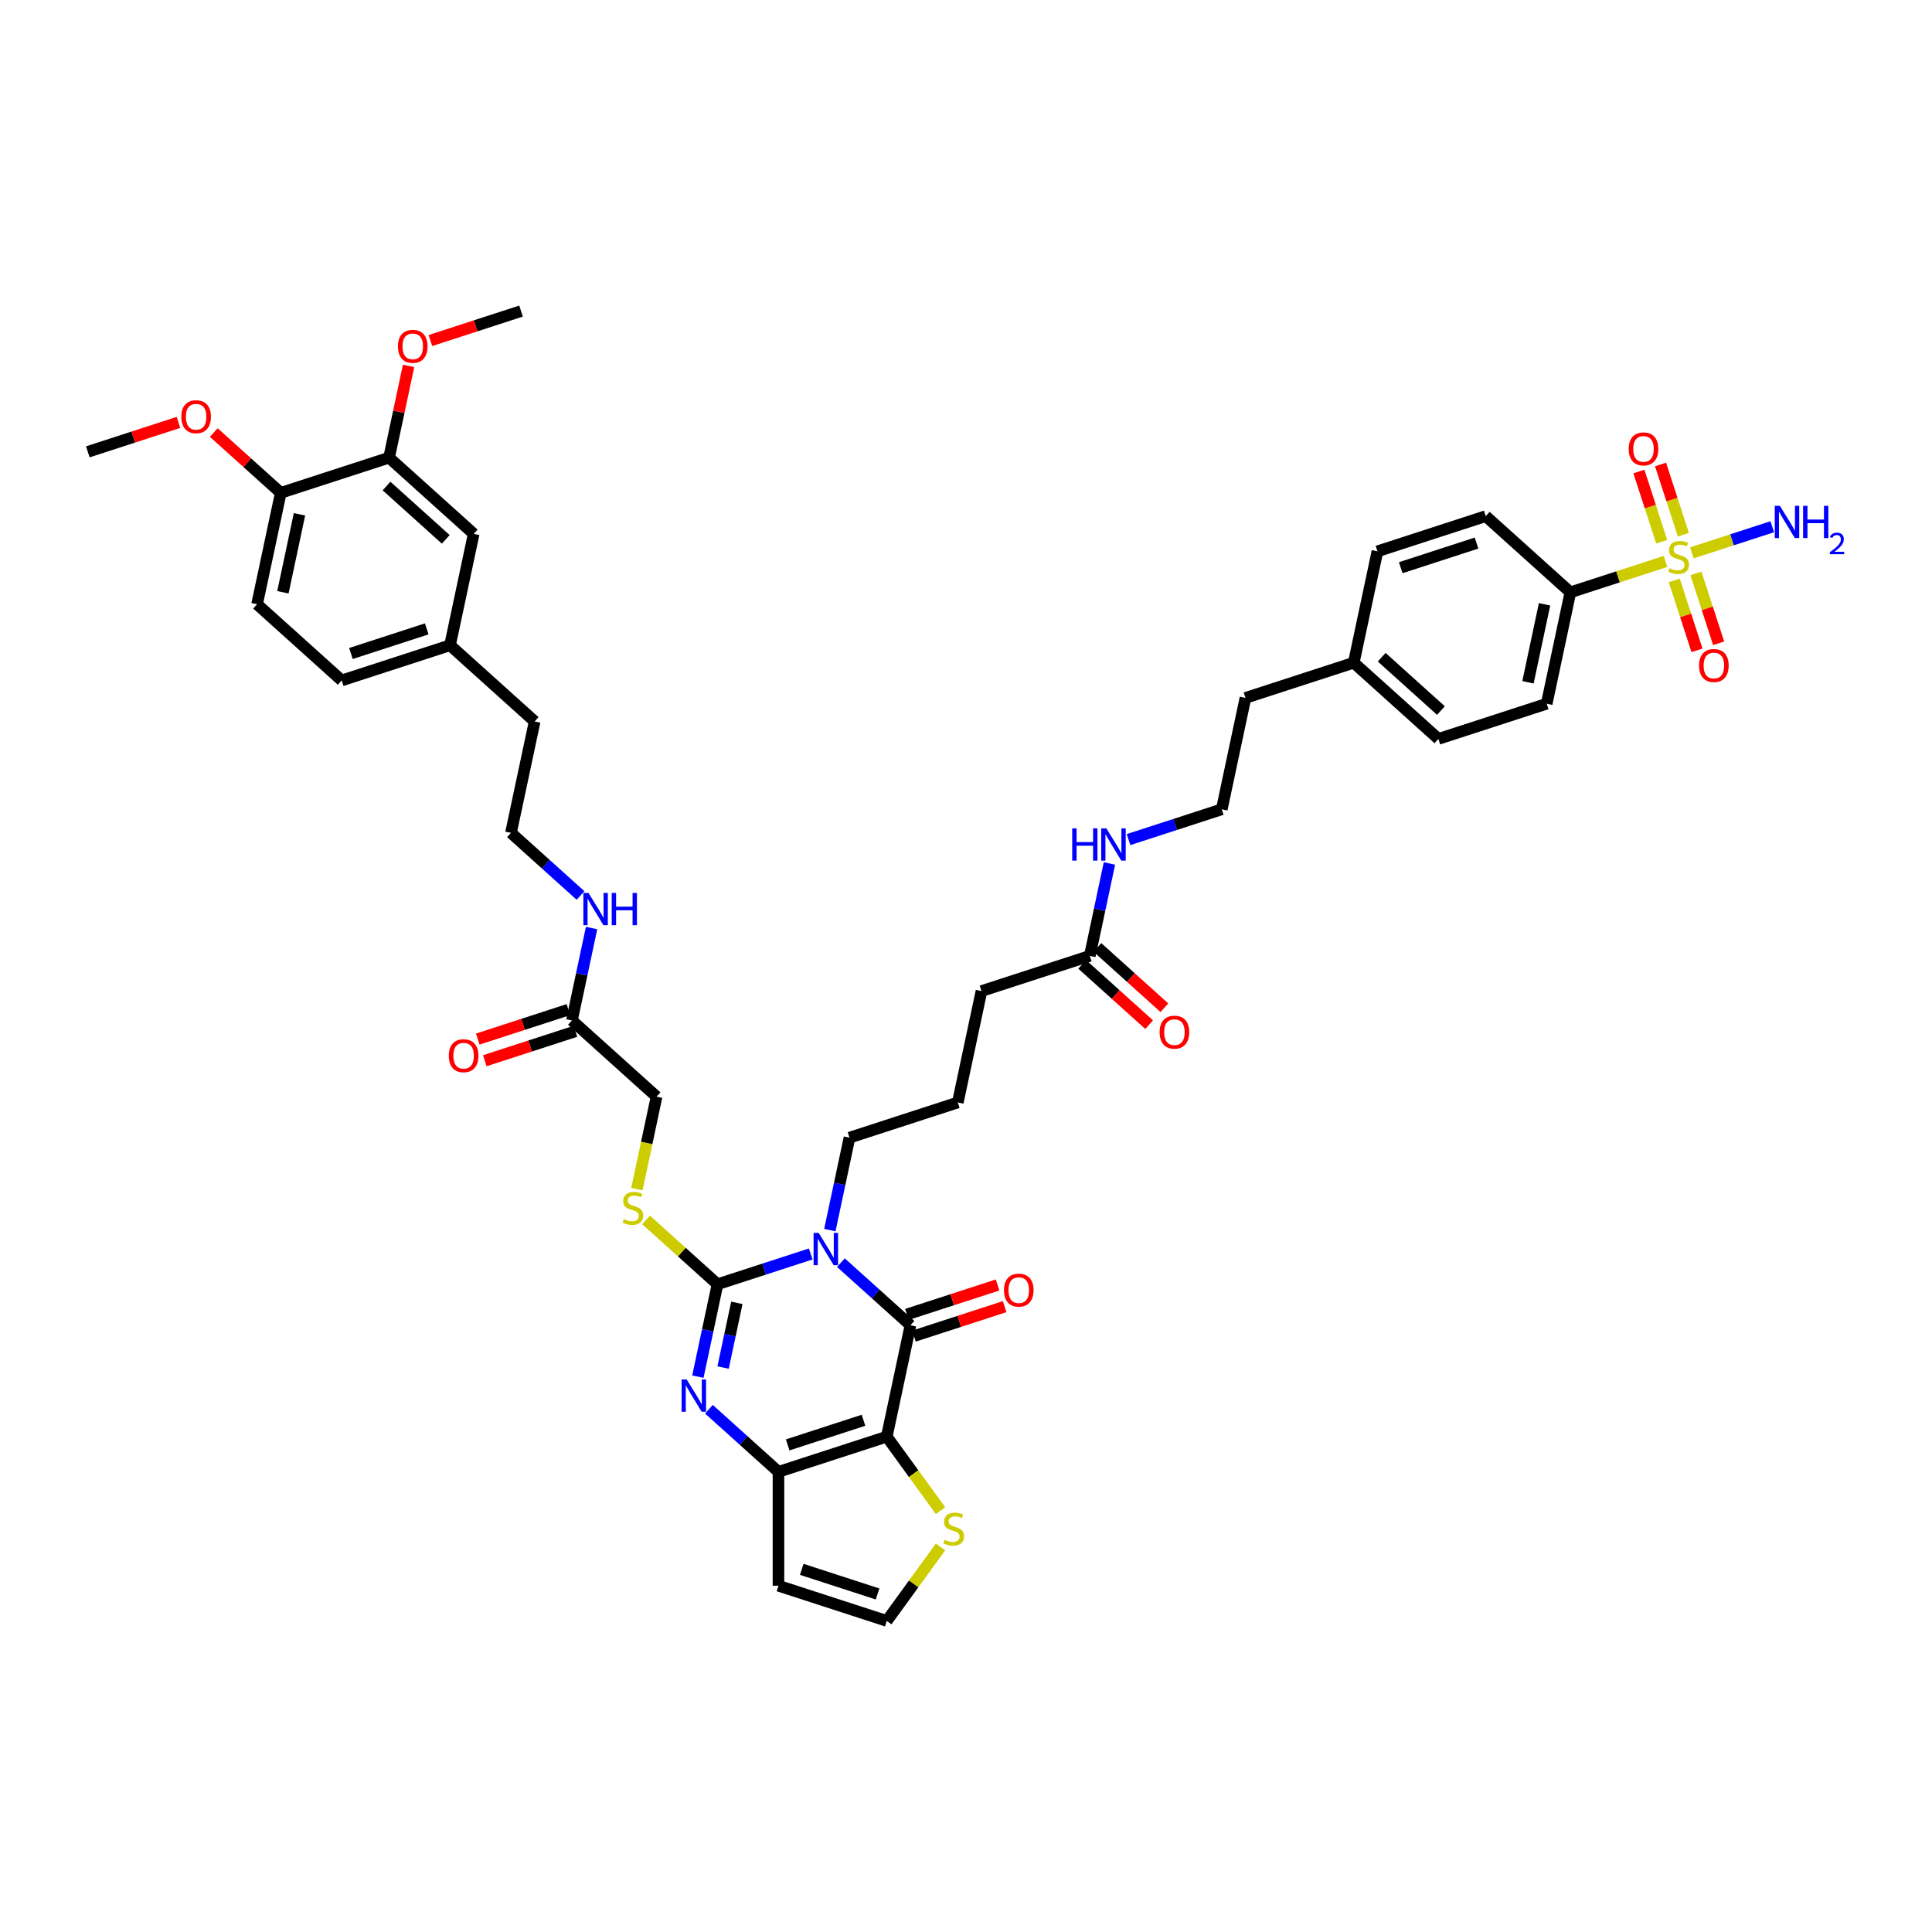 <?xml version='1.0' encoding='iso-8859-1'?>
<svg version='1.1' baseProfile='full'
              xmlns='http://www.w3.org/2000/svg'
                      xmlns:rdkit='http://www.rdkit.org/xml'
                      xmlns:xlink='http://www.w3.org/1999/xlink'
                  xml:space='preserve'
width='1000px' height='1000px' viewBox='0 0 1000 1000'>
<!-- END OF HEADER -->
<rect style='opacity:1.0;fill:#FFFFFF;stroke:none' width='1000' height='1000' x='0' y='0'> </rect>
<path class='bond-1' d='M 419.639,649.047 L 395.511,656.886' style='fill:none;fill-rule:evenodd;stroke:#0000FF;stroke-width:6px;stroke-linecap:butt;stroke-linejoin:miter;stroke-opacity:1' />
<path class='bond-1' d='M 395.511,656.886 L 371.383,664.726' style='fill:none;fill-rule:evenodd;stroke:#000000;stroke-width:6px;stroke-linecap:butt;stroke-linejoin:miter;stroke-opacity:1' />
<path class='bond-2' d='M 435.248,653.538 L 453.248,669.745' style='fill:none;fill-rule:evenodd;stroke:#0000FF;stroke-width:6px;stroke-linecap:butt;stroke-linejoin:miter;stroke-opacity:1' />
<path class='bond-2' d='M 453.248,669.745 L 471.248,685.953' style='fill:none;fill-rule:evenodd;stroke:#000000;stroke-width:6px;stroke-linecap:butt;stroke-linejoin:miter;stroke-opacity:1' />
<path class='bond-22' d='M 429.531,636.691 L 434.615,612.772' style='fill:none;fill-rule:evenodd;stroke:#0000FF;stroke-width:6px;stroke-linecap:butt;stroke-linejoin:miter;stroke-opacity:1' />
<path class='bond-22' d='M 434.615,612.772 L 439.699,588.854' style='fill:none;fill-rule:evenodd;stroke:#000000;stroke-width:6px;stroke-linecap:butt;stroke-linejoin:miter;stroke-opacity:1' />
<path class='bond-0' d='M 458.993,743.61 L 471.248,685.953' style='fill:none;fill-rule:evenodd;stroke:#000000;stroke-width:6px;stroke-linecap:butt;stroke-linejoin:miter;stroke-opacity:1' />
<path class='bond-5' d='M 458.993,743.61 L 402.932,761.825' style='fill:none;fill-rule:evenodd;stroke:#000000;stroke-width:6px;stroke-linecap:butt;stroke-linejoin:miter;stroke-opacity:1' />
<path class='bond-5' d='M 446.941,735.13 L 407.698,747.881' style='fill:none;fill-rule:evenodd;stroke:#000000;stroke-width:6px;stroke-linecap:butt;stroke-linejoin:miter;stroke-opacity:1' />
<path class='bond-6' d='M 458.993,743.61 L 472.903,762.757' style='fill:none;fill-rule:evenodd;stroke:#000000;stroke-width:6px;stroke-linecap:butt;stroke-linejoin:miter;stroke-opacity:1' />
<path class='bond-6' d='M 472.903,762.757 L 486.814,781.903' style='fill:none;fill-rule:evenodd;stroke:#CCCC00;stroke-width:6px;stroke-linecap:butt;stroke-linejoin:miter;stroke-opacity:1' />
<path class='bond-3' d='M 371.383,664.726 L 366.299,688.644' style='fill:none;fill-rule:evenodd;stroke:#000000;stroke-width:6px;stroke-linecap:butt;stroke-linejoin:miter;stroke-opacity:1' />
<path class='bond-3' d='M 366.299,688.644 L 361.215,712.563' style='fill:none;fill-rule:evenodd;stroke:#0000FF;stroke-width:6px;stroke-linecap:butt;stroke-linejoin:miter;stroke-opacity:1' />
<path class='bond-3' d='M 381.389,674.353 L 377.83,691.096' style='fill:none;fill-rule:evenodd;stroke:#000000;stroke-width:6px;stroke-linecap:butt;stroke-linejoin:miter;stroke-opacity:1' />
<path class='bond-3' d='M 377.83,691.096 L 374.271,707.838' style='fill:none;fill-rule:evenodd;stroke:#0000FF;stroke-width:6px;stroke-linecap:butt;stroke-linejoin:miter;stroke-opacity:1' />
<path class='bond-7' d='M 371.383,664.726 L 352.893,648.078' style='fill:none;fill-rule:evenodd;stroke:#000000;stroke-width:6px;stroke-linecap:butt;stroke-linejoin:miter;stroke-opacity:1' />
<path class='bond-7' d='M 352.893,648.078 L 334.404,631.43' style='fill:none;fill-rule:evenodd;stroke:#CCCC00;stroke-width:6px;stroke-linecap:butt;stroke-linejoin:miter;stroke-opacity:1' />
<path class='bond-13' d='M 473.07,691.559 L 496.531,683.936' style='fill:none;fill-rule:evenodd;stroke:#000000;stroke-width:6px;stroke-linecap:butt;stroke-linejoin:miter;stroke-opacity:1' />
<path class='bond-13' d='M 496.531,683.936 L 519.993,676.313' style='fill:none;fill-rule:evenodd;stroke:#FF0000;stroke-width:6px;stroke-linecap:butt;stroke-linejoin:miter;stroke-opacity:1' />
<path class='bond-13' d='M 469.427,680.347 L 492.888,672.724' style='fill:none;fill-rule:evenodd;stroke:#000000;stroke-width:6px;stroke-linecap:butt;stroke-linejoin:miter;stroke-opacity:1' />
<path class='bond-13' d='M 492.888,672.724 L 516.35,665.1' style='fill:none;fill-rule:evenodd;stroke:#FF0000;stroke-width:6px;stroke-linecap:butt;stroke-linejoin:miter;stroke-opacity:1' />
<path class='bond-44' d='M 366.932,729.41 L 384.932,745.618' style='fill:none;fill-rule:evenodd;stroke:#0000FF;stroke-width:6px;stroke-linecap:butt;stroke-linejoin:miter;stroke-opacity:1' />
<path class='bond-44' d='M 384.932,745.618 L 402.932,761.825' style='fill:none;fill-rule:evenodd;stroke:#000000;stroke-width:6px;stroke-linecap:butt;stroke-linejoin:miter;stroke-opacity:1' />
<path class='bond-4' d='M 862.061,290.594 L 837.444,298.593' style='fill:none;fill-rule:evenodd;stroke:#CCCC00;stroke-width:6px;stroke-linecap:butt;stroke-linejoin:miter;stroke-opacity:1' />
<path class='bond-4' d='M 837.444,298.593 L 812.827,306.591' style='fill:none;fill-rule:evenodd;stroke:#000000;stroke-width:6px;stroke-linecap:butt;stroke-linejoin:miter;stroke-opacity:1' />
<path class='bond-11' d='M 866.61,300.443 L 872.486,318.528' style='fill:none;fill-rule:evenodd;stroke:#CCCC00;stroke-width:6px;stroke-linecap:butt;stroke-linejoin:miter;stroke-opacity:1' />
<path class='bond-11' d='M 872.486,318.528 L 878.362,336.613' style='fill:none;fill-rule:evenodd;stroke:#FF0000;stroke-width:6px;stroke-linecap:butt;stroke-linejoin:miter;stroke-opacity:1' />
<path class='bond-11' d='M 877.822,296.8 L 883.698,314.885' style='fill:none;fill-rule:evenodd;stroke:#CCCC00;stroke-width:6px;stroke-linecap:butt;stroke-linejoin:miter;stroke-opacity:1' />
<path class='bond-11' d='M 883.698,314.885 L 889.574,332.97' style='fill:none;fill-rule:evenodd;stroke:#FF0000;stroke-width:6px;stroke-linecap:butt;stroke-linejoin:miter;stroke-opacity:1' />
<path class='bond-12' d='M 871.31,276.758 L 865.405,258.585' style='fill:none;fill-rule:evenodd;stroke:#CCCC00;stroke-width:6px;stroke-linecap:butt;stroke-linejoin:miter;stroke-opacity:1' />
<path class='bond-12' d='M 865.405,258.585 L 859.5,240.411' style='fill:none;fill-rule:evenodd;stroke:#FF0000;stroke-width:6px;stroke-linecap:butt;stroke-linejoin:miter;stroke-opacity:1' />
<path class='bond-12' d='M 860.098,280.401 L 854.193,262.228' style='fill:none;fill-rule:evenodd;stroke:#CCCC00;stroke-width:6px;stroke-linecap:butt;stroke-linejoin:miter;stroke-opacity:1' />
<path class='bond-12' d='M 854.193,262.228 L 848.288,244.054' style='fill:none;fill-rule:evenodd;stroke:#FF0000;stroke-width:6px;stroke-linecap:butt;stroke-linejoin:miter;stroke-opacity:1' />
<path class='bond-17' d='M 875.713,286.158 L 896.518,279.399' style='fill:none;fill-rule:evenodd;stroke:#CCCC00;stroke-width:6px;stroke-linecap:butt;stroke-linejoin:miter;stroke-opacity:1' />
<path class='bond-17' d='M 896.518,279.399 L 917.322,272.639' style='fill:none;fill-rule:evenodd;stroke:#0000FF;stroke-width:6px;stroke-linecap:butt;stroke-linejoin:miter;stroke-opacity:1' />
<path class='bond-8' d='M 402.932,761.825 L 402.932,820.771' style='fill:none;fill-rule:evenodd;stroke:#000000;stroke-width:6px;stroke-linecap:butt;stroke-linejoin:miter;stroke-opacity:1' />
<path class='bond-10' d='M 486.814,800.693 L 472.903,819.839' style='fill:none;fill-rule:evenodd;stroke:#CCCC00;stroke-width:6px;stroke-linecap:butt;stroke-linejoin:miter;stroke-opacity:1' />
<path class='bond-10' d='M 472.903,819.839 L 458.993,838.986' style='fill:none;fill-rule:evenodd;stroke:#000000;stroke-width:6px;stroke-linecap:butt;stroke-linejoin:miter;stroke-opacity:1' />
<path class='bond-25' d='M 329.66,615.487 L 334.747,591.557' style='fill:none;fill-rule:evenodd;stroke:#CCCC00;stroke-width:6px;stroke-linecap:butt;stroke-linejoin:miter;stroke-opacity:1' />
<path class='bond-25' d='M 334.747,591.557 L 339.833,567.627' style='fill:none;fill-rule:evenodd;stroke:#000000;stroke-width:6px;stroke-linecap:butt;stroke-linejoin:miter;stroke-opacity:1' />
<path class='bond-45' d='M 402.932,820.771 L 458.993,838.986' style='fill:none;fill-rule:evenodd;stroke:#000000;stroke-width:6px;stroke-linecap:butt;stroke-linejoin:miter;stroke-opacity:1' />
<path class='bond-45' d='M 414.984,812.291 L 454.227,825.041' style='fill:none;fill-rule:evenodd;stroke:#000000;stroke-width:6px;stroke-linecap:butt;stroke-linejoin:miter;stroke-opacity:1' />
<path class='bond-9' d='M 812.827,306.591 L 800.571,364.249' style='fill:none;fill-rule:evenodd;stroke:#000000;stroke-width:6px;stroke-linecap:butt;stroke-linejoin:miter;stroke-opacity:1' />
<path class='bond-9' d='M 799.457,312.789 L 790.878,353.149' style='fill:none;fill-rule:evenodd;stroke:#000000;stroke-width:6px;stroke-linecap:butt;stroke-linejoin:miter;stroke-opacity:1' />
<path class='bond-46' d='M 812.827,306.591 L 769.022,267.149' style='fill:none;fill-rule:evenodd;stroke:#000000;stroke-width:6px;stroke-linecap:butt;stroke-linejoin:miter;stroke-opacity:1' />
<path class='bond-14' d='M 201.38,236.887 L 245.185,276.329' style='fill:none;fill-rule:evenodd;stroke:#000000;stroke-width:6px;stroke-linecap:butt;stroke-linejoin:miter;stroke-opacity:1' />
<path class='bond-14' d='M 200.062,251.564 L 230.726,279.173' style='fill:none;fill-rule:evenodd;stroke:#000000;stroke-width:6px;stroke-linecap:butt;stroke-linejoin:miter;stroke-opacity:1' />
<path class='bond-31' d='M 201.38,236.887 L 206.427,213.145' style='fill:none;fill-rule:evenodd;stroke:#000000;stroke-width:6px;stroke-linecap:butt;stroke-linejoin:miter;stroke-opacity:1' />
<path class='bond-31' d='M 206.427,213.145 L 211.473,189.403' style='fill:none;fill-rule:evenodd;stroke:#FF0000;stroke-width:6px;stroke-linecap:butt;stroke-linejoin:miter;stroke-opacity:1' />
<path class='bond-47' d='M 201.38,236.887 L 145.32,255.102' style='fill:none;fill-rule:evenodd;stroke:#000000;stroke-width:6px;stroke-linecap:butt;stroke-linejoin:miter;stroke-opacity:1' />
<path class='bond-15' d='M 296.029,528.185 L 339.833,567.627' style='fill:none;fill-rule:evenodd;stroke:#000000;stroke-width:6px;stroke-linecap:butt;stroke-linejoin:miter;stroke-opacity:1' />
<path class='bond-20' d='M 294.207,522.579 L 270.745,530.202' style='fill:none;fill-rule:evenodd;stroke:#000000;stroke-width:6px;stroke-linecap:butt;stroke-linejoin:miter;stroke-opacity:1' />
<path class='bond-20' d='M 270.745,530.202 L 247.283,537.825' style='fill:none;fill-rule:evenodd;stroke:#FF0000;stroke-width:6px;stroke-linecap:butt;stroke-linejoin:miter;stroke-opacity:1' />
<path class='bond-20' d='M 297.85,533.791 L 274.388,541.414' style='fill:none;fill-rule:evenodd;stroke:#000000;stroke-width:6px;stroke-linecap:butt;stroke-linejoin:miter;stroke-opacity:1' />
<path class='bond-20' d='M 274.388,541.414 L 250.926,549.037' style='fill:none;fill-rule:evenodd;stroke:#FF0000;stroke-width:6px;stroke-linecap:butt;stroke-linejoin:miter;stroke-opacity:1' />
<path class='bond-27' d='M 296.029,528.185 L 301.113,504.266' style='fill:none;fill-rule:evenodd;stroke:#000000;stroke-width:6px;stroke-linecap:butt;stroke-linejoin:miter;stroke-opacity:1' />
<path class='bond-27' d='M 301.113,504.266 L 306.197,480.348' style='fill:none;fill-rule:evenodd;stroke:#0000FF;stroke-width:6px;stroke-linecap:butt;stroke-linejoin:miter;stroke-opacity:1' />
<path class='bond-16' d='M 564.075,494.766 L 508.014,512.981' style='fill:none;fill-rule:evenodd;stroke:#000000;stroke-width:6px;stroke-linecap:butt;stroke-linejoin:miter;stroke-opacity:1' />
<path class='bond-21' d='M 560.13,499.147 L 577.465,514.755' style='fill:none;fill-rule:evenodd;stroke:#000000;stroke-width:6px;stroke-linecap:butt;stroke-linejoin:miter;stroke-opacity:1' />
<path class='bond-21' d='M 577.465,514.755 L 594.799,530.362' style='fill:none;fill-rule:evenodd;stroke:#FF0000;stroke-width:6px;stroke-linecap:butt;stroke-linejoin:miter;stroke-opacity:1' />
<path class='bond-21' d='M 568.019,490.386 L 585.353,505.994' style='fill:none;fill-rule:evenodd;stroke:#000000;stroke-width:6px;stroke-linecap:butt;stroke-linejoin:miter;stroke-opacity:1' />
<path class='bond-21' d='M 585.353,505.994 L 602.687,521.601' style='fill:none;fill-rule:evenodd;stroke:#FF0000;stroke-width:6px;stroke-linecap:butt;stroke-linejoin:miter;stroke-opacity:1' />
<path class='bond-28' d='M 564.075,494.766 L 569.159,470.848' style='fill:none;fill-rule:evenodd;stroke:#000000;stroke-width:6px;stroke-linecap:butt;stroke-linejoin:miter;stroke-opacity:1' />
<path class='bond-28' d='M 569.159,470.848 L 574.243,446.929' style='fill:none;fill-rule:evenodd;stroke:#0000FF;stroke-width:6px;stroke-linecap:butt;stroke-linejoin:miter;stroke-opacity:1' />
<path class='bond-18' d='M 145.32,255.102 L 133.064,312.759' style='fill:none;fill-rule:evenodd;stroke:#000000;stroke-width:6px;stroke-linecap:butt;stroke-linejoin:miter;stroke-opacity:1' />
<path class='bond-18' d='M 155.013,266.201 L 146.434,306.561' style='fill:none;fill-rule:evenodd;stroke:#000000;stroke-width:6px;stroke-linecap:butt;stroke-linejoin:miter;stroke-opacity:1' />
<path class='bond-35' d='M 145.32,255.102 L 127.986,239.494' style='fill:none;fill-rule:evenodd;stroke:#000000;stroke-width:6px;stroke-linecap:butt;stroke-linejoin:miter;stroke-opacity:1' />
<path class='bond-35' d='M 127.986,239.494 L 110.651,223.886' style='fill:none;fill-rule:evenodd;stroke:#FF0000;stroke-width:6px;stroke-linecap:butt;stroke-linejoin:miter;stroke-opacity:1' />
<path class='bond-19' d='M 245.185,276.329 L 232.93,333.986' style='fill:none;fill-rule:evenodd;stroke:#000000;stroke-width:6px;stroke-linecap:butt;stroke-linejoin:miter;stroke-opacity:1' />
<path class='bond-38' d='M 439.699,588.854 L 495.759,570.639' style='fill:none;fill-rule:evenodd;stroke:#000000;stroke-width:6px;stroke-linecap:butt;stroke-linejoin:miter;stroke-opacity:1' />
<path class='bond-23' d='M 769.022,267.149 L 712.962,285.364' style='fill:none;fill-rule:evenodd;stroke:#000000;stroke-width:6px;stroke-linecap:butt;stroke-linejoin:miter;stroke-opacity:1' />
<path class='bond-23' d='M 764.256,281.094 L 725.014,293.844' style='fill:none;fill-rule:evenodd;stroke:#000000;stroke-width:6px;stroke-linecap:butt;stroke-linejoin:miter;stroke-opacity:1' />
<path class='bond-24' d='M 800.571,364.249 L 744.511,382.464' style='fill:none;fill-rule:evenodd;stroke:#000000;stroke-width:6px;stroke-linecap:butt;stroke-linejoin:miter;stroke-opacity:1' />
<path class='bond-26' d='M 133.064,312.759 L 176.869,352.201' style='fill:none;fill-rule:evenodd;stroke:#000000;stroke-width:6px;stroke-linecap:butt;stroke-linejoin:miter;stroke-opacity:1' />
<path class='bond-37' d='M 300.48,463.5 L 282.479,447.293' style='fill:none;fill-rule:evenodd;stroke:#0000FF;stroke-width:6px;stroke-linecap:butt;stroke-linejoin:miter;stroke-opacity:1' />
<path class='bond-37' d='M 282.479,447.293 L 264.479,431.085' style='fill:none;fill-rule:evenodd;stroke:#000000;stroke-width:6px;stroke-linecap:butt;stroke-linejoin:miter;stroke-opacity:1' />
<path class='bond-36' d='M 584.134,434.573 L 608.262,426.734' style='fill:none;fill-rule:evenodd;stroke:#0000FF;stroke-width:6px;stroke-linecap:butt;stroke-linejoin:miter;stroke-opacity:1' />
<path class='bond-36' d='M 608.262,426.734 L 632.39,418.894' style='fill:none;fill-rule:evenodd;stroke:#000000;stroke-width:6px;stroke-linecap:butt;stroke-linejoin:miter;stroke-opacity:1' />
<path class='bond-29' d='M 232.93,333.986 L 276.734,373.428' style='fill:none;fill-rule:evenodd;stroke:#000000;stroke-width:6px;stroke-linecap:butt;stroke-linejoin:miter;stroke-opacity:1' />
<path class='bond-30' d='M 232.93,333.986 L 176.869,352.201' style='fill:none;fill-rule:evenodd;stroke:#000000;stroke-width:6px;stroke-linecap:butt;stroke-linejoin:miter;stroke-opacity:1' />
<path class='bond-30' d='M 220.877,325.506 L 181.635,338.257' style='fill:none;fill-rule:evenodd;stroke:#000000;stroke-width:6px;stroke-linecap:butt;stroke-linejoin:miter;stroke-opacity:1' />
<path class='bond-42' d='M 222.772,176.261 L 246.234,168.638' style='fill:none;fill-rule:evenodd;stroke:#FF0000;stroke-width:6px;stroke-linecap:butt;stroke-linejoin:miter;stroke-opacity:1' />
<path class='bond-42' d='M 246.234,168.638 L 269.696,161.014' style='fill:none;fill-rule:evenodd;stroke:#000000;stroke-width:6px;stroke-linecap:butt;stroke-linejoin:miter;stroke-opacity:1' />
<path class='bond-32' d='M 712.962,285.364 L 700.706,343.022' style='fill:none;fill-rule:evenodd;stroke:#000000;stroke-width:6px;stroke-linecap:butt;stroke-linejoin:miter;stroke-opacity:1' />
<path class='bond-33' d='M 744.511,382.464 L 700.706,343.022' style='fill:none;fill-rule:evenodd;stroke:#000000;stroke-width:6px;stroke-linecap:butt;stroke-linejoin:miter;stroke-opacity:1' />
<path class='bond-33' d='M 745.829,367.786 L 715.165,340.177' style='fill:none;fill-rule:evenodd;stroke:#000000;stroke-width:6px;stroke-linecap:butt;stroke-linejoin:miter;stroke-opacity:1' />
<path class='bond-34' d='M 700.706,343.022 L 644.646,361.237' style='fill:none;fill-rule:evenodd;stroke:#000000;stroke-width:6px;stroke-linecap:butt;stroke-linejoin:miter;stroke-opacity:1' />
<path class='bond-43' d='M 92.378,218.628 L 68.916,226.251' style='fill:none;fill-rule:evenodd;stroke:#FF0000;stroke-width:6px;stroke-linecap:butt;stroke-linejoin:miter;stroke-opacity:1' />
<path class='bond-43' d='M 68.916,226.251 L 45.455,233.875' style='fill:none;fill-rule:evenodd;stroke:#000000;stroke-width:6px;stroke-linecap:butt;stroke-linejoin:miter;stroke-opacity:1' />
<path class='bond-41' d='M 632.39,418.894 L 644.646,361.237' style='fill:none;fill-rule:evenodd;stroke:#000000;stroke-width:6px;stroke-linecap:butt;stroke-linejoin:miter;stroke-opacity:1' />
<path class='bond-40' d='M 264.479,431.085 L 276.734,373.428' style='fill:none;fill-rule:evenodd;stroke:#000000;stroke-width:6px;stroke-linecap:butt;stroke-linejoin:miter;stroke-opacity:1' />
<path class='bond-39' d='M 495.759,570.639 L 508.014,512.981' style='fill:none;fill-rule:evenodd;stroke:#000000;stroke-width:6px;stroke-linecap:butt;stroke-linejoin:miter;stroke-opacity:1' />
<path  class='atom-0' d='M 423.753 638.164
L 429.223 647.006
Q 429.766 647.878, 430.638 649.458
Q 431.51 651.038, 431.558 651.132
L 431.558 638.164
L 433.774 638.164
L 433.774 654.858
L 431.487 654.858
L 425.616 645.19
Q 424.932 644.059, 424.201 642.762
Q 423.494 641.465, 423.282 641.064
L 423.282 654.858
L 421.112 654.858
L 421.112 638.164
L 423.753 638.164
' fill='#0000FF'/>
<path  class='atom-4' d='M 355.437 714.037
L 360.908 722.878
Q 361.45 723.751, 362.322 725.33
Q 363.195 726.91, 363.242 727.004
L 363.242 714.037
L 365.458 714.037
L 365.458 730.73
L 363.171 730.73
L 357.3 721.063
Q 356.616 719.931, 355.885 718.634
Q 355.178 717.337, 354.966 716.937
L 354.966 730.73
L 352.797 730.73
L 352.797 714.037
L 355.437 714.037
' fill='#0000FF'/>
<path  class='atom-5' d='M 864.171 294.106
Q 864.36 294.177, 865.138 294.507
Q 865.916 294.837, 866.765 295.049
Q 867.637 295.238, 868.486 295.238
Q 870.066 295.238, 870.986 294.483
Q 871.905 293.705, 871.905 292.361
Q 871.905 291.442, 871.433 290.876
Q 870.986 290.31, 870.278 290.003
Q 869.571 289.697, 868.392 289.343
Q 866.906 288.895, 866.011 288.471
Q 865.138 288.046, 864.502 287.15
Q 863.888 286.254, 863.888 284.745
Q 863.888 282.647, 865.303 281.35
Q 866.741 280.053, 869.571 280.053
Q 871.504 280.053, 873.697 280.973
L 873.155 282.788
Q 871.151 281.963, 869.642 281.963
Q 868.015 281.963, 867.119 282.647
Q 866.223 283.307, 866.246 284.462
Q 866.246 285.358, 866.694 285.901
Q 867.166 286.443, 867.826 286.749
Q 868.51 287.056, 869.642 287.41
Q 871.151 287.881, 872.047 288.353
Q 872.942 288.824, 873.579 289.791
Q 874.239 290.734, 874.239 292.361
Q 874.239 294.672, 872.683 295.921
Q 871.151 297.147, 868.581 297.147
Q 867.095 297.147, 865.963 296.817
Q 864.855 296.511, 863.535 295.969
L 864.171 294.106
' fill='#CCCC00'/>
<path  class='atom-7' d='M 488.924 797.027
Q 489.113 797.098, 489.891 797.428
Q 490.669 797.758, 491.518 797.971
Q 492.39 798.159, 493.239 798.159
Q 494.819 798.159, 495.738 797.405
Q 496.658 796.627, 496.658 795.283
Q 496.658 794.363, 496.186 793.797
Q 495.738 793.231, 495.031 792.925
Q 494.324 792.618, 493.145 792.265
Q 491.659 791.817, 490.763 791.392
Q 489.891 790.968, 489.254 790.072
Q 488.641 789.176, 488.641 787.667
Q 488.641 785.568, 490.056 784.272
Q 491.494 782.975, 494.324 782.975
Q 496.257 782.975, 498.45 783.894
L 497.907 785.71
Q 495.903 784.885, 494.394 784.885
Q 492.767 784.885, 491.871 785.568
Q 490.976 786.229, 490.999 787.384
Q 490.999 788.28, 491.447 788.822
Q 491.919 789.365, 492.579 789.671
Q 493.263 789.978, 494.394 790.331
Q 495.903 790.803, 496.799 791.274
Q 497.695 791.746, 498.332 792.713
Q 498.992 793.656, 498.992 795.283
Q 498.992 797.593, 497.436 798.843
Q 495.903 800.069, 493.333 800.069
Q 491.848 800.069, 490.716 799.739
Q 489.608 799.432, 488.288 798.89
L 488.924 797.027
' fill='#CCCC00'/>
<path  class='atom-8' d='M 322.862 631.013
Q 323.051 631.084, 323.829 631.414
Q 324.607 631.744, 325.456 631.956
Q 326.328 632.145, 327.177 632.145
Q 328.757 632.145, 329.676 631.391
Q 330.596 630.613, 330.596 629.269
Q 330.596 628.349, 330.124 627.783
Q 329.676 627.217, 328.969 626.911
Q 328.262 626.604, 327.083 626.251
Q 325.597 625.803, 324.701 625.378
Q 323.829 624.954, 323.192 624.058
Q 322.579 623.162, 322.579 621.653
Q 322.579 619.554, 323.994 618.258
Q 325.432 616.961, 328.262 616.961
Q 330.195 616.961, 332.388 617.88
L 331.846 619.696
Q 329.841 618.871, 328.332 618.871
Q 326.706 618.871, 325.81 619.554
Q 324.914 620.215, 324.937 621.37
Q 324.937 622.266, 325.385 622.808
Q 325.857 623.35, 326.517 623.657
Q 327.201 623.963, 328.332 624.317
Q 329.841 624.789, 330.737 625.26
Q 331.633 625.732, 332.27 626.699
Q 332.93 627.642, 332.93 629.269
Q 332.93 631.579, 331.374 632.829
Q 329.841 634.055, 327.271 634.055
Q 325.786 634.055, 324.654 633.725
Q 323.546 633.418, 322.226 632.876
L 322.862 631.013
' fill='#CCCC00'/>
<path  class='atom-12' d='M 879.439 344.484
Q 879.439 340.476, 881.42 338.236
Q 883.4 335.996, 887.102 335.996
Q 890.804 335.996, 892.784 338.236
Q 894.765 340.476, 894.765 344.484
Q 894.765 348.539, 892.761 350.85
Q 890.757 353.137, 887.102 353.137
Q 883.424 353.137, 881.42 350.85
Q 879.439 348.563, 879.439 344.484
M 887.102 351.251
Q 889.649 351.251, 891.016 349.553
Q 892.407 347.832, 892.407 344.484
Q 892.407 341.206, 891.016 339.556
Q 889.649 337.882, 887.102 337.882
Q 884.556 337.882, 883.165 339.532
Q 881.797 341.183, 881.797 344.484
Q 881.797 347.855, 883.165 349.553
Q 884.556 351.251, 887.102 351.251
' fill='#FF0000'/>
<path  class='atom-13' d='M 843.009 232.363
Q 843.009 228.355, 844.99 226.115
Q 846.97 223.875, 850.672 223.875
Q 854.374 223.875, 856.354 226.115
Q 858.335 228.355, 858.335 232.363
Q 858.335 236.419, 856.331 238.729
Q 854.327 241.016, 850.672 241.016
Q 846.994 241.016, 844.99 238.729
Q 843.009 236.442, 843.009 232.363
M 850.672 239.13
Q 853.218 239.13, 854.586 237.432
Q 855.977 235.711, 855.977 232.363
Q 855.977 229.086, 854.586 227.435
Q 853.218 225.761, 850.672 225.761
Q 848.126 225.761, 846.734 227.412
Q 845.367 229.062, 845.367 232.363
Q 845.367 235.735, 846.734 237.432
Q 848.126 239.13, 850.672 239.13
' fill='#FF0000'/>
<path  class='atom-14' d='M 519.646 667.785
Q 519.646 663.777, 521.626 661.537
Q 523.607 659.297, 527.308 659.297
Q 531.01 659.297, 532.991 661.537
Q 534.971 663.777, 534.971 667.785
Q 534.971 671.84, 532.967 674.151
Q 530.963 676.438, 527.308 676.438
Q 523.63 676.438, 521.626 674.151
Q 519.646 671.864, 519.646 667.785
M 527.308 674.552
Q 529.855 674.552, 531.222 672.854
Q 532.613 671.133, 532.613 667.785
Q 532.613 664.508, 531.222 662.857
Q 529.855 661.183, 527.308 661.183
Q 524.762 661.183, 523.371 662.834
Q 522.003 664.484, 522.003 667.785
Q 522.003 671.157, 523.371 672.854
Q 524.762 674.552, 527.308 674.552
' fill='#FF0000'/>
<path  class='atom-18' d='M 921.257 261.815
L 926.728 270.656
Q 927.27 271.529, 928.142 273.109
Q 929.015 274.688, 929.062 274.783
L 929.062 261.815
L 931.278 261.815
L 931.278 278.508
L 928.991 278.508
L 923.12 268.841
Q 922.436 267.709, 921.705 266.412
Q 920.998 265.116, 920.786 264.715
L 920.786 278.508
L 918.617 278.508
L 918.617 261.815
L 921.257 261.815
' fill='#0000FF'/>
<path  class='atom-18' d='M 933.282 261.815
L 935.546 261.815
L 935.546 268.912
L 944.081 268.912
L 944.081 261.815
L 946.345 261.815
L 946.345 278.508
L 944.081 278.508
L 944.081 270.798
L 935.546 270.798
L 935.546 278.508
L 933.282 278.508
L 933.282 261.815
' fill='#0000FF'/>
<path  class='atom-18' d='M 947.154 277.922
Q 947.558 276.88, 948.523 276.304
Q 949.488 275.712, 950.826 275.712
Q 952.491 275.712, 953.425 276.615
Q 954.359 277.518, 954.359 279.12
Q 954.359 280.754, 953.145 282.279
Q 951.947 283.804, 949.457 285.61
L 954.545 285.61
L 954.545 286.855
L 947.123 286.855
L 947.123 285.812
Q 949.177 284.349, 950.391 283.26
Q 951.62 282.171, 952.211 281.19
Q 952.803 280.21, 952.803 279.198
Q 952.803 278.14, 952.273 277.549
Q 951.744 276.957, 950.826 276.957
Q 949.939 276.957, 949.348 277.315
Q 948.757 277.673, 948.336 278.467
L 947.154 277.922
' fill='#0000FF'/>
<path  class='atom-21' d='M 232.305 546.447
Q 232.305 542.439, 234.286 540.199
Q 236.266 537.959, 239.968 537.959
Q 243.67 537.959, 245.651 540.199
Q 247.631 542.439, 247.631 546.447
Q 247.631 550.502, 245.627 552.813
Q 243.623 555.1, 239.968 555.1
Q 236.29 555.1, 234.286 552.813
Q 232.305 550.526, 232.305 546.447
M 239.968 553.214
Q 242.515 553.214, 243.882 551.516
Q 245.273 549.795, 245.273 546.447
Q 245.273 543.169, 243.882 541.519
Q 242.515 539.845, 239.968 539.845
Q 237.422 539.845, 236.031 541.495
Q 234.663 543.146, 234.663 546.447
Q 234.663 549.818, 236.031 551.516
Q 237.422 553.214, 239.968 553.214
' fill='#FF0000'/>
<path  class='atom-22' d='M 600.217 534.256
Q 600.217 530.247, 602.197 528.007
Q 604.178 525.767, 607.88 525.767
Q 611.581 525.767, 613.562 528.007
Q 615.542 530.247, 615.542 534.256
Q 615.542 538.311, 613.538 540.622
Q 611.534 542.909, 607.88 542.909
Q 604.201 542.909, 602.197 540.622
Q 600.217 538.335, 600.217 534.256
M 607.88 541.022
Q 610.426 541.022, 611.794 539.325
Q 613.185 537.604, 613.185 534.256
Q 613.185 530.978, 611.794 529.328
Q 610.426 527.654, 607.88 527.654
Q 605.333 527.654, 603.942 529.304
Q 602.574 530.955, 602.574 534.256
Q 602.574 537.627, 603.942 539.325
Q 605.333 541.022, 607.88 541.022
' fill='#FF0000'/>
<path  class='atom-28' d='M 304.594 462.181
L 310.064 471.022
Q 310.606 471.895, 311.479 473.475
Q 312.351 475.054, 312.398 475.149
L 312.398 462.181
L 314.615 462.181
L 314.615 478.874
L 312.328 478.874
L 306.457 469.207
Q 305.773 468.075, 305.042 466.778
Q 304.335 465.482, 304.122 465.081
L 304.122 478.874
L 301.953 478.874
L 301.953 462.181
L 304.594 462.181
' fill='#0000FF'/>
<path  class='atom-28' d='M 316.619 462.181
L 318.882 462.181
L 318.882 469.278
L 327.418 469.278
L 327.418 462.181
L 329.681 462.181
L 329.681 478.874
L 327.418 478.874
L 327.418 471.164
L 318.882 471.164
L 318.882 478.874
L 316.619 478.874
L 316.619 462.181
' fill='#0000FF'/>
<path  class='atom-29' d='M 554.98 428.762
L 557.244 428.762
L 557.244 435.859
L 565.779 435.859
L 565.779 428.762
L 568.042 428.762
L 568.042 445.456
L 565.779 445.456
L 565.779 437.746
L 557.244 437.746
L 557.244 445.456
L 554.98 445.456
L 554.98 428.762
' fill='#0000FF'/>
<path  class='atom-29' d='M 572.64 428.762
L 578.11 437.604
Q 578.653 438.477, 579.525 440.056
Q 580.397 441.636, 580.444 441.73
L 580.444 428.762
L 582.661 428.762
L 582.661 445.456
L 580.374 445.456
L 574.503 435.789
Q 573.819 434.657, 573.088 433.36
Q 572.381 432.063, 572.169 431.663
L 572.169 445.456
L 569.999 445.456
L 569.999 428.762
L 572.64 428.762
' fill='#0000FF'/>
<path  class='atom-32' d='M 205.973 179.277
Q 205.973 175.268, 207.953 173.028
Q 209.934 170.788, 213.635 170.788
Q 217.337 170.788, 219.318 173.028
Q 221.298 175.268, 221.298 179.277
Q 221.298 183.332, 219.294 185.643
Q 217.29 187.93, 213.635 187.93
Q 209.957 187.93, 207.953 185.643
Q 205.973 183.356, 205.973 179.277
M 213.635 186.043
Q 216.182 186.043, 217.549 184.346
Q 218.941 182.625, 218.941 179.277
Q 218.941 175.999, 217.549 174.349
Q 216.182 172.675, 213.635 172.675
Q 211.089 172.675, 209.698 174.325
Q 208.33 175.976, 208.33 179.277
Q 208.33 182.648, 209.698 184.346
Q 211.089 186.043, 213.635 186.043
' fill='#FF0000'/>
<path  class='atom-36' d='M 93.852 215.707
Q 93.852 211.698, 95.832 209.459
Q 97.813 207.219, 101.515 207.219
Q 105.217 207.219, 107.197 209.459
Q 109.178 211.698, 109.178 215.707
Q 109.178 219.762, 107.174 222.073
Q 105.169 224.36, 101.515 224.36
Q 97.837 224.36, 95.832 222.073
Q 93.852 219.786, 93.852 215.707
M 101.515 222.474
Q 104.061 222.474, 105.429 220.776
Q 106.82 219.055, 106.82 215.707
Q 106.82 212.429, 105.429 210.779
Q 104.061 209.105, 101.515 209.105
Q 98.968 209.105, 97.577 210.755
Q 96.21 212.406, 96.21 215.707
Q 96.21 219.078, 97.577 220.776
Q 98.968 222.474, 101.515 222.474
' fill='#FF0000'/>
</svg>
